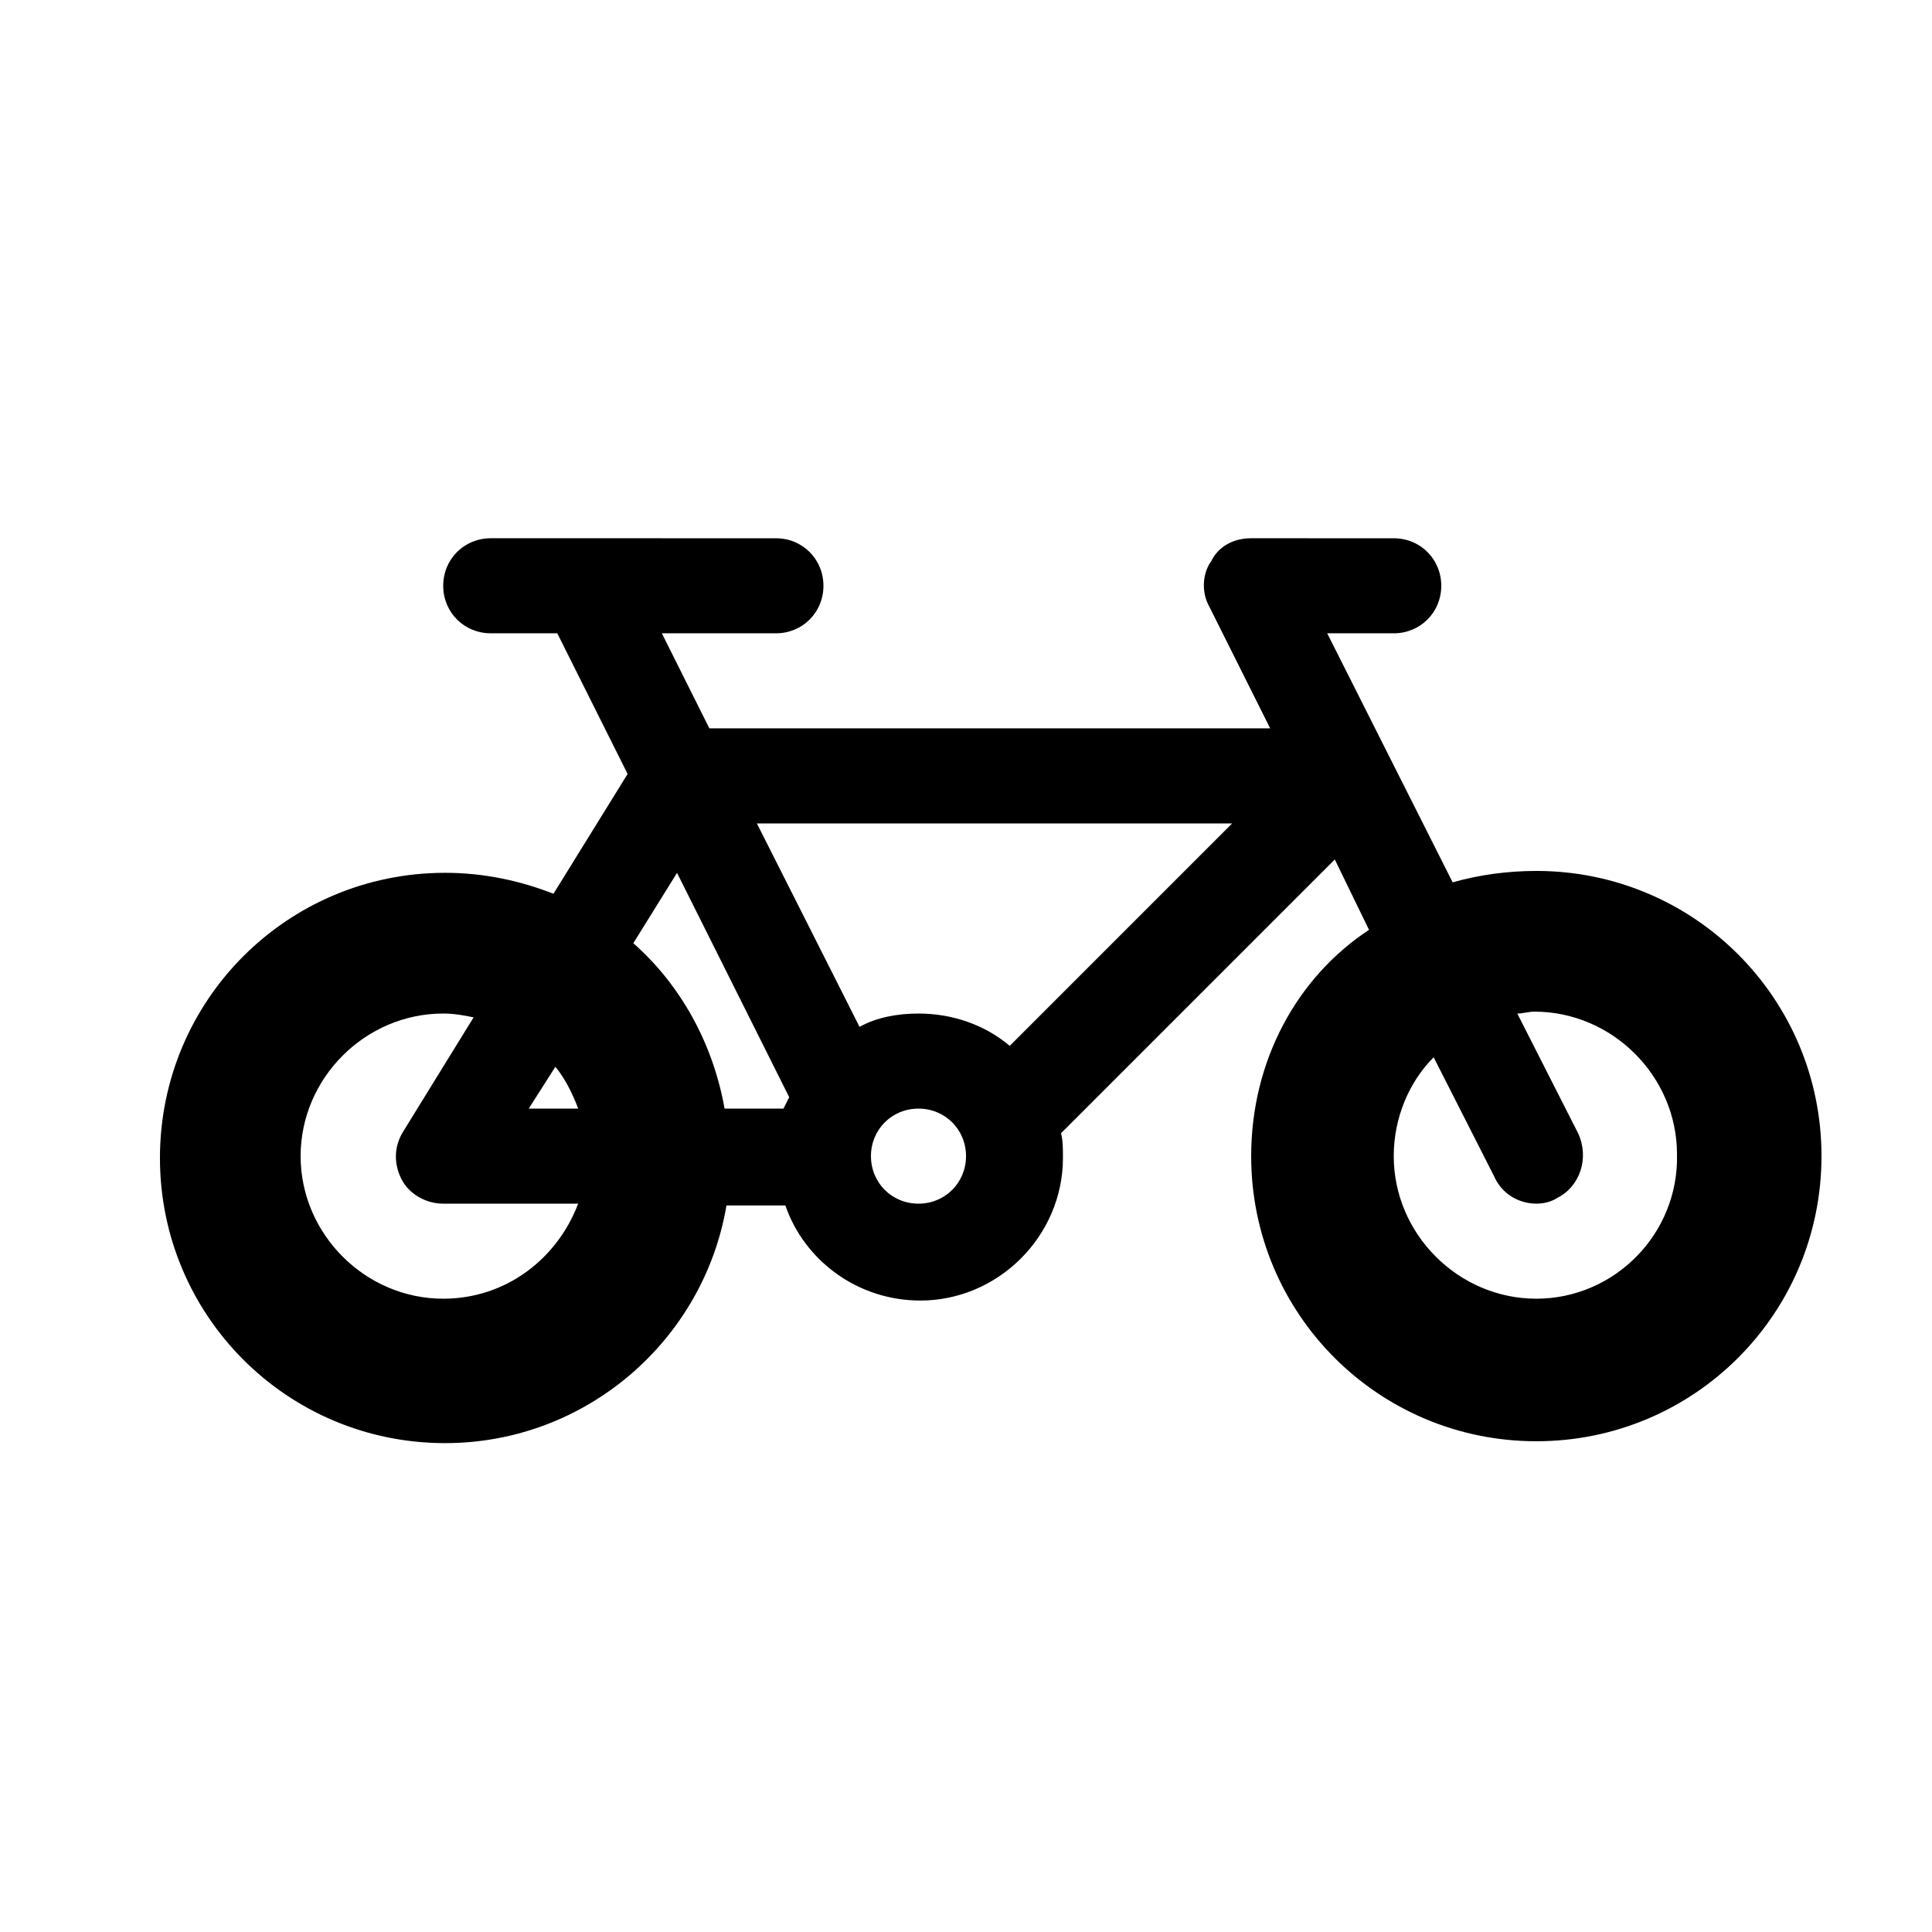 <?xml version="1.0" encoding="UTF-8"?>
<!-- The Best Svg Icon site in the world: iconSvg.co, Visit us! https://iconsvg.co -->
<svg fill="#000000" width="800px" height="800px" version="1.1" viewBox="144 144 512 512" xmlns="http://www.w3.org/2000/svg">
 <path d="m551.14 374.81c-7.559 0-15.113 1.008-22.168 3.023l-33.25-66h17.633c7.055 0 12.594-5.543 12.594-12.594 0-7.055-5.543-12.594-12.594-12.594l-37.785-0.004c-4.535 0-8.566 2.016-10.578 6.047-2.519 3.527-2.519 8.566-0.504 12.09l16.121 32.242-148.62 0.004-12.594-25.191h30.23c7.055 0 12.594-5.543 12.594-12.594 0-7.055-5.543-12.594-12.594-12.594l-50.383-0.004h-0.504-24.688c-7.055 0-12.594 5.543-12.594 12.594 0 7.055 5.543 12.594 12.594 12.594h17.633l18.641 37.281-19.648 31.738c-9.07-3.527-18.641-5.543-28.719-5.543-41.816 0-75.57 33.754-75.57 75.57s33.754 75.57 75.57 75.57c37.281 0 68.52-27.207 74.562-62.977h15.617c5.039 14.609 19.145 25.191 35.77 25.191 20.656 0 37.785-17.129 37.785-37.785 0-2.519 0-4.535-0.504-6.551l72.547-72.547 9.07 18.641c-19.141 12.602-31.23 34.77-31.23 59.961 0 41.816 33.754 75.57 75.57 75.57s75.57-33.754 75.57-75.57-33.754-75.57-75.57-75.57zm-289.69 113.36c-20.656 0-37.785-17.129-37.785-37.785s17.129-37.785 37.785-37.785c3.023 0 5.543 0.504 8.062 1.008l-18.641 30.23c-2.519 4.031-2.519 8.566-0.504 12.594 2.016 4.031 6.551 6.551 11.082 6.551h35.77c-5.539 14.609-19.141 25.188-35.77 25.188zm22.672-50.379 7.055-11.082c2.519 3.023 4.535 7.055 6.047 11.082zm67.512 0h-15.617c-3.023-17.129-11.586-32.746-24.184-43.832l11.586-18.641 29.727 59.449c-0.504 1.008-1.008 2.016-1.512 3.023zm35.77 25.191c-7.055 0-12.594-5.543-12.594-12.594 0-7.055 5.543-12.594 12.594-12.594 7.055-0.004 12.598 5.535 12.598 12.59 0 7.055-5.543 12.598-12.598 12.598zm24.184-41.816c-6.551-5.543-15.113-8.566-24.184-8.566-5.543 0-11.082 1.008-15.617 3.527l-27.207-53.91h125.95zm139.55 67.004c-20.656 0-37.785-17.129-37.785-37.785 0-10.078 4.031-19.648 10.578-26.199l16.121 31.738c2.016 4.535 6.551 7.055 11.082 7.055 2.016 0 4.031-0.504 5.543-1.512 6.047-3.023 8.566-10.578 5.543-17.129l-16.121-31.738c1.512 0 3.023-0.504 4.535-0.504 20.656 0 37.785 17.129 37.785 37.785 0.504 21.16-16.625 38.289-37.281 38.289z"/>
</svg>